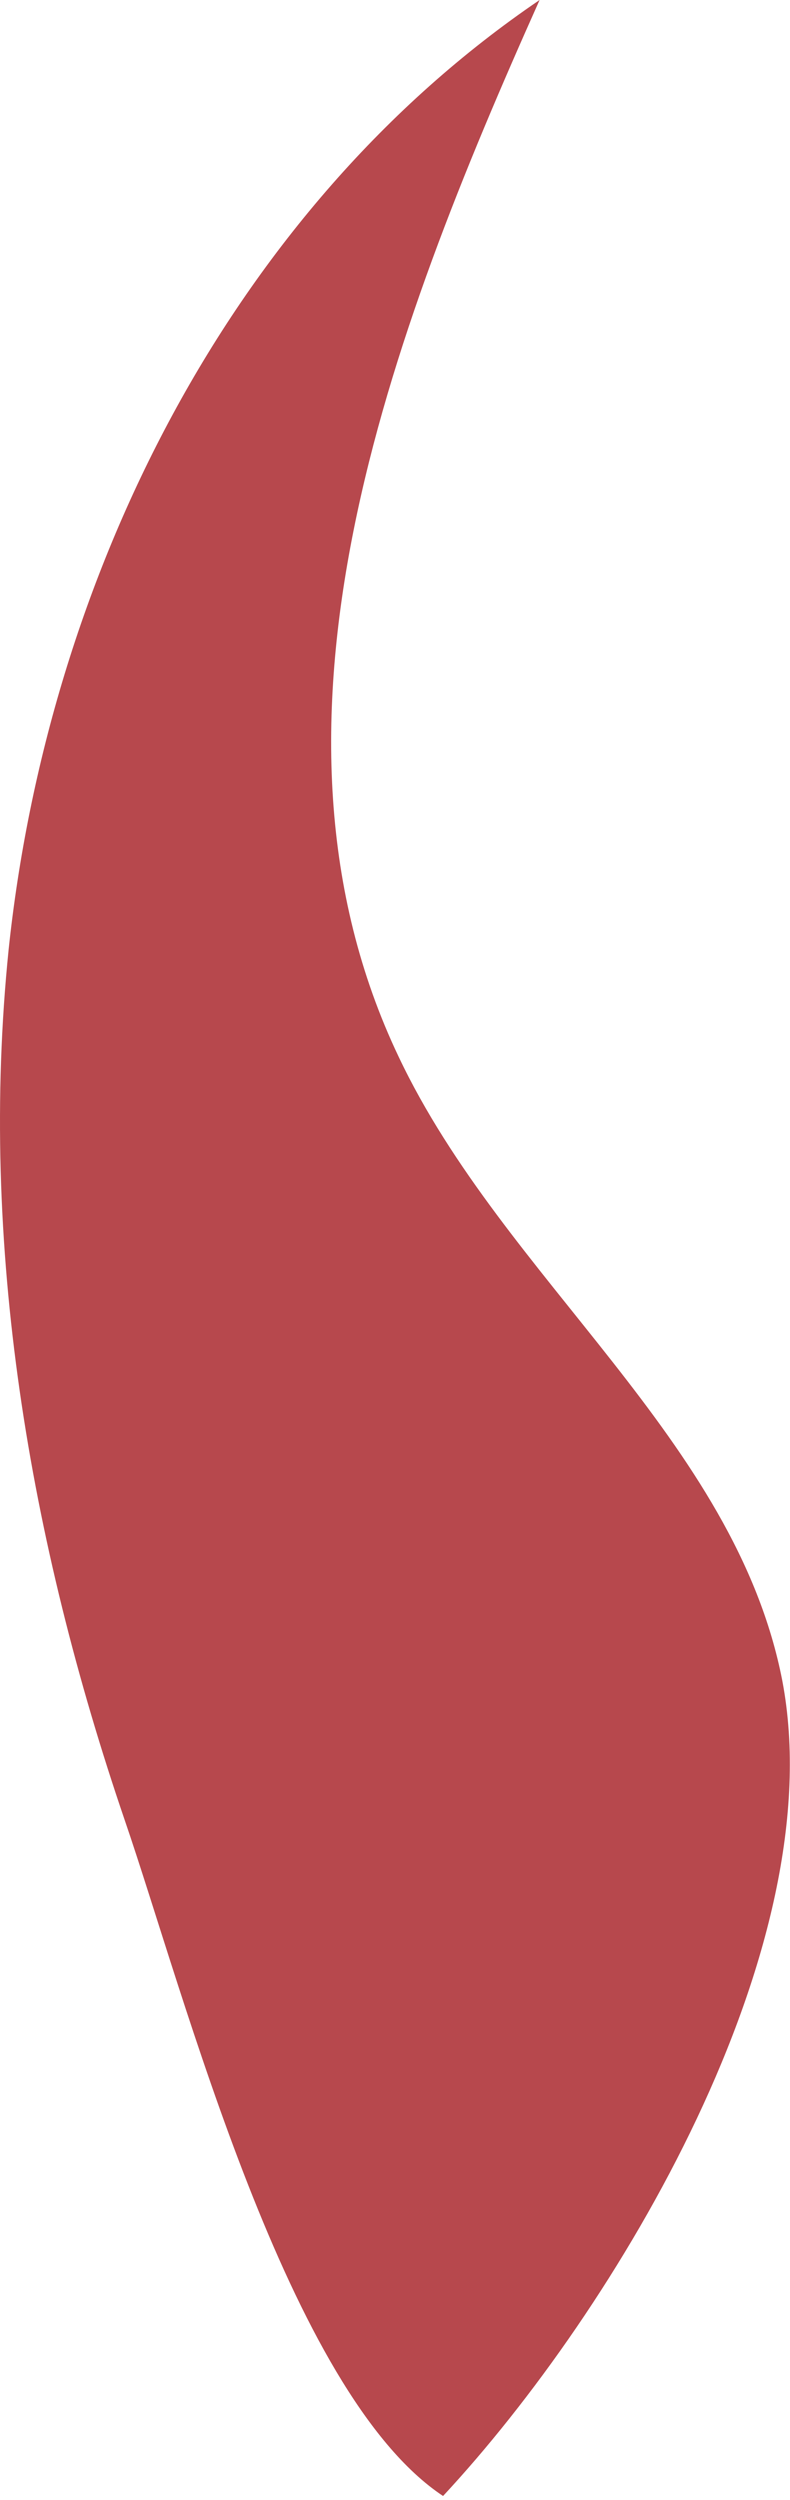 <?xml version="1.0" encoding="UTF-8"?> <svg xmlns="http://www.w3.org/2000/svg" width="189" height="598" viewBox="0 0 189 598" fill="none"> <path d="M105.998 597.039C147.511 552.409 199.326 465.959 187.152 401.979C175.915 344.241 120.668 306.166 95.385 252.797C57.617 173.525 93.2 80.209 129.095 0C55.12 50.247 11.421 138.258 2.057 227.206C-5.122 297.739 7.051 368.585 29.837 435.373C44.195 477.194 68.854 572.383 105.998 597.039Z" fill="#B7484D"></path> </svg> 